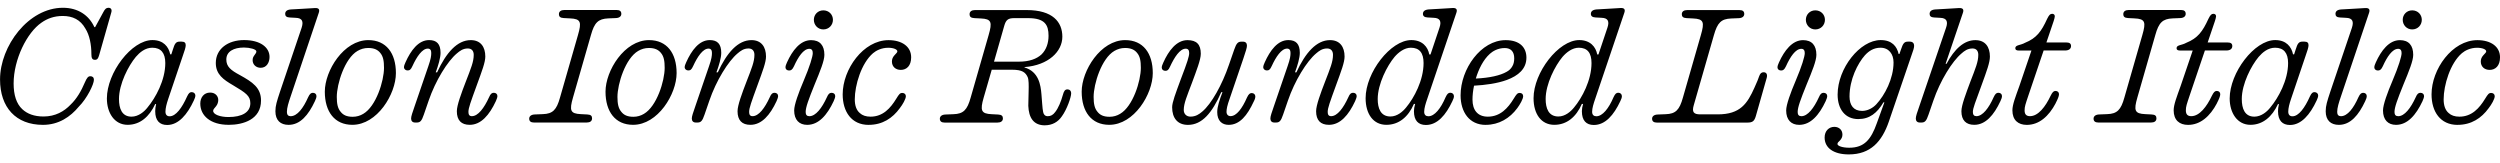 <?xml version="1.0" encoding="UTF-8"?>
<svg width="774.672" height="50.448" viewBox="0 0 774.672 50.448" version="1.1" xmlns="http://www.w3.org/2000/svg" xmlns:xlink="http://www.w3.org/1999/xlink">
 <path d="M13.49,14.35 c-2.88,0,-5.04,0.82,-6.58,2.26 c-1.82,1.68,-2.69,4.42,-2.69,7.97 c0,7.44,4.13,15.79,8.64,18.86 c1.78,1.25,3.89,2.06,6.58,2.06 c3.07,0,5.47,-1.15,7.01,-3.89 c1.3,-2.02,1.87,-4.99,1.87,-7.97 c0,-1.15,0.24,-1.73,1.1,-1.73 c0.77,0,1.01,0.48,1.3,1.44 l3.74,13.15 c0.34,1.01,-0.1,1.54,-0.86,1.54 c-0.72,0,-1.1,-0.43,-1.58,-1.34 l-2.54,-4.66 l-0.24,0 c-1.68,3.7,-5.09,6,-9.74,6 c-10.7,0,-19.49,-11.86,-19.49,-22.22 c0,-8.64,4.9,-14.06,13.3,-14.06 c4.9,0,8.5,2.5,11.09,5.62 c2.59,2.59,4.7,6.96,4.7,8.35 c0,0.72,-0.43,1.1,-1.1,1.1 c-0.67,0,-1.06,-0.43,-1.73,-1.97 c-1.06,-2.5,-2.45,-4.99,-4.42,-6.86 c-1.97,-2.06,-4.7,-3.65,-8.35,-3.65 Z M48.1,15.94 c0,-2.83,1.34,-4.22,3.7,-4.22 c3.5,0,6.24,3.22,8.26,7.58 c0.29,0.62,0.48,1.15,0.48,1.54 c0,0.62,-0.48,1.06,-1.15,1.06 c-0.53,0,-0.91,-0.24,-1.44,-1.39 c-1.54,-3.46,-3.46,-6.1,-5.38,-6.1 c-0.77,0,-1.3,0.43,-1.3,1.44 c0,1.06,0.34,2.4,0.86,3.94 l4.46,13.2 c0.62,1.73,0.96,2.83,0.96,3.41 c0,0.72,-0.29,1.15,-1.25,1.15 l-0.62,0 c-1.15,0,-1.54,-0.58,-2.11,-2.45 l-0.48,-1.49 l-0.34,0 c-0.48,2.35,-2.11,4.42,-5.52,4.42 c-6.48,0,-14.11,-10.13,-14.11,-18.1 c0,-4.46,2.35,-8.16,6.43,-8.16 c3.84,0,6.72,2.5,8.54,6.43 l0.29,0 c-0.19,-0.77,-0.29,-1.63,-0.29,-2.26 Z M42.1,32.83 c1.2,1.39,2.88,2.83,5.09,2.83 c2.69,0,4.03,-1.63,4.03,-4.75 c0,-5.33,-3.02,-10.8,-5.52,-13.78 c-0.96,-1.25,-2.78,-2.83,-4.94,-2.83 c-2.98,0,-3.89,2.5,-3.89,5.47 c0,4.66,2.93,10.32,5.23,13.06 Z M70.8,11.76 c4.7,0,10.08,1.73,10.08,7.54 c0,3.98,-2.64,5.71,-6.53,7.87 c-2.88,1.54,-4.22,2.64,-4.22,4.85 c0,2.45,2.26,3.7,5.47,3.7 c1.78,0,3.84,-0.53,3.84,-1.2 c0,-0.43,-0.24,-0.67,-0.58,-1.15 c-0.34,-0.48,-0.58,-0.86,-0.58,-1.58 c0,-1.3,1.01,-2.35,2.5,-2.35 c1.82,0,2.74,1.63,2.74,3.36 c0,2.98,-2.88,5.23,-7.87,5.23 c-5.04,0,-8.78,-2.74,-8.78,-7.1 c0,-3.55,2.4,-5.18,5.28,-6.86 c4.03,-2.4,5.42,-3.31,5.42,-5.62 c0,-2.78,-2.54,-4.27,-6.77,-4.27 c-2.54,0,-4.75,0.77,-4.75,1.92 c0,0.48,0.43,0.82,0.91,1.44 c0.48,0.58,0.67,1.34,0.67,1.92 c0,1.25,-0.96,2.3,-2.5,2.3 c-1.97,0,-3.07,-1.54,-3.07,-3.41 c0,-3.79,3.22,-6.58,8.74,-6.58 Z M88.9,15.74 c0,1.3,0.48,2.83,1.25,5.09 l8.59,25.54 c0.43,1.15,0.05,1.68,-1.25,1.58 c-1.92,-0.1,-5.23,-0.34,-7.39,-0.43 c-1.25,-0.1,-1.73,-0.62,-1.73,-1.39 c0,-0.67,0.43,-1.06,1.39,-1.1 l1.82,-0.1 c2.16,-0.05,2.5,-1.2,1.87,-3.12 l-6.67,-19.73 c-1.01,-3.07,-1.44,-4.37,-1.44,-6.1 c0,-2.83,1.58,-4.22,4.08,-4.22 c3.6,0,6.14,3.02,8.16,7.34 c0.34,0.67,0.48,1.2,0.48,1.58 c0,0.62,-0.48,1.01,-1.1,1.01 c-0.53,0,-0.96,-0.24,-1.49,-1.39 c-1.49,-3.36,-3.36,-5.86,-5.42,-5.86 c-0.72,0,-1.15,0.43,-1.15,1.3 Z M114.14,38.02 c-7.63,0,-13.49,-9.46,-13.49,-15.98 c0,-6.19,3.02,-10.27,8.54,-10.27 c7.68,0,13.49,9.5,13.49,16.03 c0,6.19,-3.02,10.22,-8.54,10.22 Z M109.3,14.26 c-1.92,0,-2.98,0.58,-3.74,1.54 c-0.91,1.06,-1.2,2.5,-1.2,4.61 c0,4.03,2.45,11.95,6.43,14.26 c1.01,0.58,2.06,0.91,3.31,0.91 c1.87,0,2.98,-0.58,3.74,-1.54 c0.91,-1.1,1.15,-2.5,1.15,-4.61 c0,-4.08,-2.45,-11.95,-6.43,-14.26 c-0.96,-0.58,-2.06,-0.91,-3.26,-0.91 Z M128.54,17.71 c-0.77,-2.21,-1.15,-3.31,-1.15,-3.98 c0,-0.72,0.38,-1.25,1.25,-1.25 l0.48,0 c1.1,0,1.54,0.48,2.21,2.45 l1.49,4.32 c2.11,6.19,5.86,12.24,8.74,14.64 c0.91,0.77,1.87,1.54,3.41,1.54 c1.15,0,1.82,-0.72,1.82,-1.97 c0,-2.16,-0.86,-4.18,-2.45,-8.3 c-1.39,-3.6,-2.78,-7.34,-2.78,-9.17 c0,-2.83,1.39,-4.22,3.98,-4.22 c3.5,0,6.1,3.02,8.11,7.34 c0.29,0.67,0.48,1.2,0.48,1.58 c0,0.62,-0.48,1.01,-1.1,1.01 c-0.58,0,-1.01,-0.24,-1.49,-1.39 c-1.54,-3.36,-3.41,-5.86,-5.33,-5.86 c-0.72,0,-1.06,0.43,-1.06,1.3 c0,1.25,0.67,3.02,2.59,8.3 c1.63,4.46,2.64,7.1,2.64,8.88 c0,2.98,-1.44,5.09,-4.51,5.09 c-4.18,0,-7.63,-3.89,-10.42,-9.98 l-0.43,0 c0.77,2.06,1.49,4.46,1.49,6.05 c0,2.74,-1.2,3.94,-3.55,3.94 c-3.31,0,-5.66,-3.22,-7.3,-6.86 c-0.29,-0.62,-0.48,-1.15,-0.48,-1.54 c0,-0.62,0.53,-1.01,1.1,-1.01 c0.62,0,1.01,0.19,1.54,1.39 c1.3,2.83,2.98,5.38,4.75,5.38 c0.77,0,1.06,-0.53,1.06,-1.34 c0,-0.86,-0.1,-1.82,-0.91,-4.13 Z M165.46,12.48 l16.32,0 c1.06,0,1.68,0.43,1.68,1.3 c0,0.72,-0.34,1.15,-1.49,1.2 l-1.97,0.1 c-3.31,0.14,-3.6,1.15,-2.45,5.14 l5.57,19.39 c1.06,3.84,2.26,4.99,5.33,5.14 l2.45,0.1 c1.06,0.05,1.63,0.58,1.63,1.3 c0,0.82,-0.48,1.2,-1.44,1.2 l-16.22,0 c-1.01,0,-1.68,-0.43,-1.68,-1.3 c0,-0.72,0.38,-1.15,1.49,-1.2 l1.97,-0.1 c3.36,-0.14,3.6,-1.15,2.45,-5.14 l-5.57,-19.39 c-1.06,-3.84,-2.26,-5.04,-5.33,-5.14 l-2.54,-0.1 c-1.1,-0.05,-1.68,-0.58,-1.68,-1.3 c0,-0.82,0.53,-1.2,1.49,-1.2 Z M201.12,38.02 c-7.63,0,-13.49,-9.46,-13.49,-15.98 c0,-6.19,3.02,-10.27,8.54,-10.27 c7.68,0,13.49,9.5,13.49,16.03 c0,6.19,-3.02,10.22,-8.54,10.22 Z M196.27,14.26 c-1.92,0,-2.98,0.58,-3.74,1.54 c-0.91,1.06,-1.2,2.5,-1.2,4.61 c0,4.03,2.45,11.95,6.43,14.26 c1.01,0.58,2.06,0.91,3.31,0.91 c1.87,0,2.98,-0.58,3.74,-1.54 c0.91,-1.1,1.15,-2.5,1.15,-4.61 c0,-4.08,-2.45,-11.95,-6.43,-14.26 c-0.96,-0.58,-2.06,-0.91,-3.26,-0.91 Z M215.52,17.71 c-0.77,-2.21,-1.15,-3.31,-1.15,-3.98 c0,-0.72,0.38,-1.25,1.25,-1.25 l0.48,0 c1.1,0,1.54,0.48,2.21,2.45 l1.49,4.32 c2.11,6.19,5.86,12.24,8.74,14.64 c0.91,0.77,1.87,1.54,3.41,1.54 c1.15,0,1.82,-0.72,1.82,-1.97 c0,-2.16,-0.86,-4.18,-2.45,-8.3 c-1.39,-3.6,-2.78,-7.34,-2.78,-9.17 c0,-2.83,1.39,-4.22,3.98,-4.22 c3.5,0,6.1,3.02,8.11,7.34 c0.29,0.67,0.48,1.2,0.48,1.58 c0,0.62,-0.48,1.01,-1.1,1.01 c-0.58,0,-1.01,-0.24,-1.49,-1.39 c-1.54,-3.36,-3.41,-5.86,-5.33,-5.86 c-0.72,0,-1.06,0.43,-1.06,1.3 c0,1.25,0.67,3.02,2.59,8.3 c1.63,4.46,2.64,7.1,2.64,8.88 c0,2.98,-1.44,5.09,-4.51,5.09 c-4.18,0,-7.63,-3.89,-10.42,-9.98 l-0.43,0 c0.77,2.06,1.49,4.46,1.49,6.05 c0,2.74,-1.2,3.94,-3.55,3.94 c-3.31,0,-5.66,-3.22,-7.3,-6.86 c-0.29,-0.62,-0.48,-1.15,-0.48,-1.54 c0,-0.62,0.53,-1.01,1.1,-1.01 c0.62,0,1.01,0.19,1.54,1.39 c1.3,2.83,2.98,5.38,4.75,5.38 c0.77,0,1.06,-0.53,1.06,-1.34 c0,-0.86,-0.1,-1.82,-0.91,-4.13 Z M255.12,41.33 c1.73,0,2.98,1.34,2.98,2.98 c0,1.63,-1.25,2.93,-2.98,2.93 c-1.68,0,-2.93,-1.3,-2.93,-2.93 c0,-1.63,1.25,-2.98,2.93,-2.98 Z M249.65,15.74 c0,1.44,0.86,3.79,2.78,8.54 c1.73,4.18,3.02,7.34,3.02,9.17 c0,2.93,-1.39,4.56,-4.13,4.56 c-3.36,0,-5.81,-3.26,-7.44,-6.86 c-0.29,-0.62,-0.48,-1.15,-0.48,-1.54 c0,-0.67,0.53,-1.01,1.1,-1.01 c0.58,0,1.01,0.19,1.54,1.34 c1.3,2.88,2.93,5.38,4.75,5.38 c0.77,0,1.06,-0.53,1.06,-1.34 c0,-1.01,-0.91,-4.08,-2.83,-8.59 c-1.54,-3.6,-2.93,-7.39,-2.93,-9.17 c0,-2.93,1.58,-4.46,4.03,-4.46 c3.55,0,6.19,3.02,8.21,7.34 c0.29,0.67,0.48,1.2,0.48,1.58 c0,0.62,-0.48,1.01,-1.1,1.01 c-0.58,0,-1.01,-0.24,-1.49,-1.39 c-1.54,-3.36,-3.46,-5.86,-5.42,-5.86 c-0.77,0,-1.15,0.43,-1.15,1.3 Z M269.18,11.76 c4.27,0,7.39,2.06,9.65,5.18 c0.86,1.1,1.87,2.83,1.87,3.7 c0,0.62,-0.48,1.01,-1.1,1.01 c-0.72,0,-1.01,-0.38,-1.87,-1.78 c-1.78,-2.93,-4.13,-5.57,-7.97,-5.57 c-1.44,0,-2.54,0.38,-3.31,1.1 c-1.1,0.91,-1.58,2.4,-1.58,4.27 c0,4.37,2.02,11.18,5.66,14.3 c0.96,0.82,2.64,1.68,4.7,1.68 c1.68,0,2.83,-0.53,2.83,-1.1 c0,-0.38,-0.34,-0.58,-0.91,-1.25 c-0.53,-0.58,-0.77,-1.2,-0.77,-1.92 c0,-1.58,1.15,-2.59,2.74,-2.59 c1.82,0,3.22,1.3,3.22,3.89 c0,3.36,-2.88,5.33,-7.01,5.33 c-7.82,0,-14.21,-9.02,-14.21,-16.8 c0,-5.38,2.74,-9.46,8.06,-9.46 Z M323.76,11.62 c2.26,0,4.08,1.01,5.28,2.78 c1.58,2.16,2.88,5.95,2.88,7.1 c0,0.82,-0.48,1.25,-1.15,1.25 c-0.77,0,-1.1,-0.53,-1.44,-1.78 c-0.53,-1.92,-1.39,-4.03,-2.35,-5.23 c-0.67,-0.91,-1.39,-1.3,-2.3,-1.3 c-0.91,0,-1.3,0.58,-1.44,1.3 c-0.24,0.96,-0.38,3.98,-0.53,5.52 c-0.24,2.83,-0.82,7.01,-5.28,8.3 l0.05,0.1 c7.44,0.58,11.71,4.85,11.71,9.41 c0,4.56,-2.98,8.26,-11.04,8.26 l-16.03,0 c-1.01,0,-1.68,-0.43,-1.68,-1.3 c0,-0.72,0.38,-1.15,1.49,-1.2 l1.97,-0.1 c3.36,-0.14,3.6,-1.15,2.45,-5.14 l-5.57,-19.39 c-1.06,-3.84,-2.26,-5.04,-5.33,-5.14 l-2.54,-0.1 c-1.1,-0.05,-1.68,-0.58,-1.68,-1.3 c0,-0.82,0.53,-1.2,1.49,-1.2 l16.32,0 c1.06,0,1.73,0.43,1.73,1.3 c0,0.72,-0.38,1.15,-1.49,1.2 l-1.97,0.1 c-3.31,0.14,-3.65,1.15,-2.5,5.14 l2.5,8.64 l6.34,0 c3.17,0,4.13,-0.86,4.8,-2.3 c0.34,-0.77,0.34,-2.5,0.29,-4.37 c-0.05,-1.63,-0.1,-3.41,-0.1,-4.51 c0.14,-3.7,1.63,-6.05,5.14,-6.05 Z M314.3,44.83 l4.27,0 c5.18,0,6.34,-2.06,6.34,-5.47 c0,-2.21,-0.67,-4.32,-2.21,-5.81 c-1.49,-1.34,-3.7,-2.21,-7.01,-2.21 l-7.68,0 l3.17,11.09 c0.53,1.87,1.2,2.4,3.12,2.4 Z M348.67,38.02 c-7.63,0,-13.49,-9.46,-13.49,-15.98 c0,-6.19,3.02,-10.27,8.54,-10.27 c7.68,0,13.49,9.5,13.49,16.03 c0,6.19,-3.02,10.22,-8.54,10.22 Z M343.82,14.26 c-1.92,0,-2.98,0.58,-3.74,1.54 c-0.91,1.06,-1.2,2.5,-1.2,4.61 c0,4.03,2.45,11.95,6.43,14.26 c1.01,0.58,2.06,0.91,3.31,0.91 c1.87,0,2.98,-0.58,3.74,-1.54 c0.91,-1.1,1.15,-2.5,1.15,-4.61 c0,-4.08,-2.45,-11.95,-6.43,-14.26 c-0.96,-0.58,-2.06,-0.91,-3.26,-0.91 Z M380.06,15.79 c0,0.82,0.19,1.92,1.01,4.18 l4.22,12.38 c0.72,2.16,1.1,3.31,1.1,3.94 c0,0.77,-0.38,1.25,-1.25,1.25 l-0.43,0 c-1.1,0,-1.58,-0.48,-2.26,-2.45 l-1.63,-4.7 c-2.11,-6.19,-5.42,-12.14,-8.3,-14.54 c-0.91,-0.77,-1.97,-1.54,-3.65,-1.54 c-1.15,0,-2.06,0.77,-2.06,2.06 c0,2.06,1.01,4.32,2.54,8.4 c1.34,3.65,2.74,7.15,2.74,9.02 c0,2.88,-1.3,4.22,-4.13,4.22 c-3.41,0,-5.86,-3.31,-7.49,-6.96 c-0.29,-0.62,-0.48,-1.15,-0.48,-1.54 c0,-0.62,0.48,-1.01,1.1,-1.01 c0.58,0,0.96,0.14,1.49,1.34 c1.34,2.88,3.02,5.52,4.85,5.52 c0.77,0,1.06,-0.53,1.06,-1.34 c0,-1.01,-0.53,-2.74,-2.59,-8.11 c-1.63,-4.42,-2.69,-7.2,-2.69,-8.69 c0,-3.36,1.68,-5.47,4.9,-5.47 c4.37,0,7.49,3.7,10.32,10.13 l0.38,0 c-0.82,-2.11,-1.63,-4.46,-1.63,-6.14 c0,-2.74,1.49,-3.98,3.55,-3.98 c3.41,0,5.76,2.88,7.78,7.25 c0.34,0.62,0.48,1.15,0.48,1.54 c0,0.62,-0.48,1.06,-1.1,1.06 c-0.53,0,-0.96,-0.24,-1.49,-1.39 c-1.49,-3.41,-3.26,-5.76,-5.09,-5.76 c-0.77,0,-1.25,0.53,-1.25,1.34 Z M394.8,17.71 c-0.77,-2.21,-1.15,-3.31,-1.15,-3.98 c0,-0.72,0.38,-1.25,1.25,-1.25 l0.48,0 c1.1,0,1.54,0.48,2.21,2.45 l1.49,4.32 c2.11,6.19,5.86,12.24,8.74,14.64 c0.91,0.77,1.87,1.54,3.41,1.54 c1.15,0,1.82,-0.72,1.82,-1.97 c0,-2.16,-0.86,-4.18,-2.45,-8.3 c-1.39,-3.6,-2.78,-7.34,-2.78,-9.17 c0,-2.83,1.39,-4.22,3.98,-4.22 c3.5,0,6.1,3.02,8.11,7.34 c0.29,0.67,0.48,1.2,0.48,1.58 c0,0.62,-0.48,1.01,-1.1,1.01 c-0.58,0,-1.01,-0.24,-1.49,-1.39 c-1.54,-3.36,-3.41,-5.86,-5.33,-5.86 c-0.72,0,-1.06,0.43,-1.06,1.3 c0,1.25,0.67,3.02,2.59,8.3 c1.63,4.46,2.64,7.1,2.64,8.88 c0,2.98,-1.44,5.09,-4.51,5.09 c-4.18,0,-7.63,-3.89,-10.42,-9.98 l-0.43,0 c0.77,2.06,1.49,4.46,1.49,6.05 c0,2.74,-1.2,3.94,-3.55,3.94 c-3.31,0,-5.66,-3.22,-7.3,-6.86 c-0.29,-0.62,-0.48,-1.15,-0.48,-1.54 c0,-0.62,0.53,-1.01,1.1,-1.01 c0.62,0,1.01,0.19,1.54,1.39 c1.3,2.83,2.98,5.38,4.75,5.38 c0.77,0,1.06,-0.53,1.06,-1.34 c0,-0.86,-0.1,-1.82,-0.91,-4.13 Z M438.14,15.94 c0,-2.83,1.34,-4.22,3.7,-4.22 c3.55,0,6.19,3.07,8.21,7.39 c0.34,0.67,0.48,1.15,0.48,1.54 c0,0.62,-0.48,1.06,-1.1,1.06 c-0.58,0,-0.96,-0.24,-1.49,-1.39 c-1.49,-3.5,-3.41,-5.9,-5.33,-5.9 c-0.77,0,-1.3,0.43,-1.3,1.39 c0,1.1,0.43,2.5,0.96,4.03 l8.98,26.54 c0.43,1.15,0.05,1.68,-1.25,1.58 c-1.92,-0.1,-5.18,-0.34,-7.3,-0.43 c-1.25,-0.1,-1.78,-0.62,-1.78,-1.39 c0,-0.67,0.48,-1.06,1.44,-1.1 l1.82,-0.1 c2.16,-0.05,2.5,-1.2,1.87,-3.07 l-2.78,-8.3 l-0.38,0 c-0.43,2.35,-2.16,4.46,-5.57,4.46 c-6.43,0,-14.16,-10.08,-14.16,-18 c0,-4.94,2.4,-8.26,6.43,-8.26 c3.84,0,6.77,2.4,8.54,6.48 l0.38,0 c-0.24,-0.77,-0.38,-1.68,-0.38,-2.3 Z M432.14,32.83 c1.2,1.39,3.02,2.83,5.04,2.83 c2.69,0,3.94,-1.63,3.94,-4.75 c0,-5.33,-2.93,-10.8,-5.42,-13.78 c-1.01,-1.25,-2.74,-2.78,-4.85,-2.78 c-3.02,0,-3.94,2.5,-3.94,5.42 c0,4.66,2.93,10.32,5.23,13.06 Z M460.37,11.76 c4.13,0,7.49,2.06,9.79,5.18 c0.82,1.1,1.82,2.83,1.82,3.7 c0,0.62,-0.43,1.01,-1.06,1.01 c-0.72,0,-1.01,-0.38,-1.87,-1.78 c-1.78,-2.93,-4.18,-5.57,-8.02,-5.57 c-3.17,0,-4.75,2.06,-4.75,5.28 c0,1.25,0.14,2.74,0.48,4.32 c3.46,0.19,7.15,0.67,10.18,1.78 c3.5,1.3,6.05,3.41,6.05,6.91 c0,3.07,-1.97,5.42,-6.43,5.42 c-7.68,0,-13.97,-8.93,-13.97,-17.09 c0,-5.23,2.74,-9.17,7.78,-9.17 Z M461.62,33.74 c0.91,0.82,2.5,1.82,4.66,1.82 c1.92,0,2.93,-1.15,2.93,-3.17 c0,-1.01,-0.19,-1.87,-0.62,-2.54 c-0.38,-0.67,-0.96,-1.25,-1.78,-1.68 c-1.92,-1.1,-5.23,-1.87,-9.5,-2.06 c0.86,2.88,2.3,5.81,4.32,7.63 Z M490.18,15.94 c0,-2.83,1.34,-4.22,3.7,-4.22 c3.55,0,6.19,3.07,8.21,7.39 c0.34,0.67,0.48,1.15,0.48,1.54 c0,0.62,-0.48,1.06,-1.1,1.06 c-0.58,0,-0.96,-0.24,-1.49,-1.39 c-1.49,-3.5,-3.41,-5.9,-5.33,-5.9 c-0.77,0,-1.3,0.43,-1.3,1.39 c0,1.1,0.43,2.5,0.96,4.03 l8.98,26.54 c0.43,1.15,0.05,1.68,-1.25,1.58 c-1.92,-0.1,-5.18,-0.34,-7.3,-0.43 c-1.25,-0.1,-1.78,-0.62,-1.78,-1.39 c0,-0.67,0.48,-1.06,1.44,-1.1 l1.82,-0.1 c2.16,-0.05,2.5,-1.2,1.87,-3.07 l-2.78,-8.3 l-0.38,0 c-0.43,2.35,-2.16,4.46,-5.57,4.46 c-6.43,0,-14.16,-10.08,-14.16,-18 c0,-4.94,2.4,-8.26,6.43,-8.26 c3.84,0,6.77,2.4,8.54,6.48 l0.38,0 c-0.24,-0.77,-0.38,-1.68,-0.38,-2.3 Z M484.18,32.83 c1.2,1.39,3.02,2.83,5.04,2.83 c2.69,0,3.94,-1.63,3.94,-4.75 c0,-5.33,-2.93,-10.8,-5.42,-13.78 c-1.01,-1.25,-2.74,-2.78,-4.85,-2.78 c-3.02,0,-3.94,2.5,-3.94,5.42 c0,4.66,2.93,10.32,5.23,13.06 Z M522.82,47.33 c-1.01,0,-1.68,-0.43,-1.68,-1.3 c0,-0.72,0.38,-1.15,1.49,-1.2 l1.97,-0.1 c3.36,-0.14,3.6,-1.15,2.45,-5.14 l-5.57,-19.39 c-1.06,-3.84,-2.26,-5.04,-5.33,-5.14 l-2.54,-0.1 c-1.1,-0.05,-1.68,-0.58,-1.68,-1.3 c0,-0.82,0.53,-1.2,1.49,-1.2 l27.98,0 c1.68,0,2.21,0.43,2.69,2.06 l3.36,11.81 c0.29,1.06,-0.1,1.73,-0.96,1.73 c-0.67,0,-1.06,-0.34,-1.39,-1.25 c-0.29,-0.82,-0.53,-1.54,-1.44,-3.5 c-2.21,-4.94,-4.37,-8.3,-11.38,-8.3 l-5.42,0 c-2.06,0,-2.64,0.72,-2.02,2.83 l6.24,21.7 c1.1,3.89,2.26,5.04,5.33,5.18 l2.45,0.1 c1.06,0.05,1.63,0.58,1.63,1.3 c0,0.82,-0.48,1.2,-1.44,1.2 Z M562.51,41.33 c1.73,0,2.98,1.34,2.98,2.98 c0,1.63,-1.25,2.93,-2.98,2.93 c-1.68,0,-2.93,-1.3,-2.93,-2.93 c0,-1.63,1.25,-2.98,2.93,-2.98 Z M557.04,15.74 c0,1.44,0.86,3.79,2.78,8.54 c1.73,4.18,3.02,7.34,3.02,9.17 c0,2.93,-1.39,4.56,-4.13,4.56 c-3.36,0,-5.81,-3.26,-7.44,-6.86 c-0.29,-0.62,-0.48,-1.15,-0.48,-1.54 c0,-0.67,0.53,-1.01,1.1,-1.01 c0.58,0,1.01,0.19,1.54,1.34 c1.3,2.88,2.93,5.38,4.75,5.38 c0.77,0,1.06,-0.53,1.06,-1.34 c0,-1.01,-0.91,-4.08,-2.83,-8.59 c-1.54,-3.6,-2.93,-7.39,-2.93,-9.17 c0,-2.93,1.58,-4.46,4.03,-4.46 c3.55,0,6.19,3.02,8.21,7.34 c0.29,0.67,0.48,1.2,0.48,1.58 c0,0.62,-0.48,1.01,-1.1,1.01 c-0.58,0,-1.01,-0.24,-1.49,-1.39 c-1.54,-3.36,-3.46,-5.86,-5.42,-5.86 c-0.77,0,-1.15,0.43,-1.15,1.3 Z M585.31,12.82 l6.91,20.21 c0.62,1.68,0.91,2.64,0.91,3.22 c0,0.72,-0.38,1.3,-1.34,1.3 l-0.58,0 c-1.15,0,-1.54,-0.58,-2.16,-2.45 l-0.48,-1.39 l-0.24,0 c-0.53,2.35,-2.06,4.32,-5.57,4.32 c-6.43,0,-13.34,-8.74,-13.34,-16.9 c0,-4.51,2.35,-7.58,6.38,-7.58 c3.55,0,5.86,1.87,7.82,5.18 l0.29,0 l-2.35,-6.48 c-1.78,-5.04,-3.89,-7.58,-8.54,-7.58 c-2.06,0,-3.65,0.53,-3.65,1.15 c0,0.43,0.29,0.62,0.77,1.1 c0.48,0.53,0.77,1.06,0.77,1.82 c0,1.44,-1.06,2.4,-2.5,2.4 c-1.68,0,-3.02,-1.25,-3.02,-3.31 c0,-3.26,2.83,-5.23,7.49,-5.23 c6.72,0,10.27,3.94,12.43,10.22 Z M577.92,33.36 c1.2,1.3,2.69,2.3,4.8,2.3 c2.59,0,4.03,-1.97,4.03,-4.56 c0,-5.04,-2.74,-10.18,-5.33,-12.96 c-1.06,-1.15,-2.69,-2.06,-4.42,-2.06 c-2.64,0,-3.89,1.78,-3.89,4.46 c0,5.28,2.5,10.22,4.8,12.82 Z M611.33,15.74 c0,1.2,0.77,3.02,2.69,8.3 c1.63,4.46,2.59,7.06,2.59,8.88 c0,2.98,-1.44,5.09,-4.51,5.09 c-3.5,0,-6.48,-2.74,-8.93,-7.34 l-0.29,0 l5.33,15.7 c0.43,1.15,0.05,1.68,-1.3,1.58 c-1.87,-0.1,-5.14,-0.34,-7.25,-0.43 c-1.25,-0.1,-1.73,-0.62,-1.73,-1.39 c0,-0.67,0.43,-1.06,1.39,-1.1 l1.82,-0.1 c2.16,-0.05,2.54,-1.2,1.87,-3.12 l-8.21,-24.1 c-0.77,-2.16,-1.15,-3.31,-1.15,-3.98 c0,-0.72,0.38,-1.25,1.25,-1.25 l0.48,0 c1.1,0,1.54,0.48,2.21,2.45 l1.49,4.32 c2.11,6.19,5.86,12.24,8.74,14.64 c0.86,0.77,1.87,1.54,3.41,1.54 c1.15,0,1.78,-0.72,1.78,-1.97 c0,-2.16,-0.86,-4.18,-2.45,-8.3 c-1.34,-3.6,-2.78,-7.34,-2.78,-9.17 c0,-2.83,1.44,-4.22,3.98,-4.22 c3.5,0,6.1,3.02,8.11,7.34 c0.34,0.67,0.48,1.2,0.48,1.58 c0,0.62,-0.48,1.01,-1.1,1.01 c-0.58,0,-0.96,-0.24,-1.49,-1.39 c-1.49,-3.36,-3.41,-5.86,-5.33,-5.86 c-0.72,0,-1.1,0.43,-1.1,1.3 Z M636.96,18.43 c0.67,1.3,1.06,2.21,1.06,2.83 c0,0.58,-0.43,1.01,-1.06,1.01 c-0.62,0,-0.96,-0.34,-1.58,-1.58 c-1.54,-3.26,-3.79,-6.24,-6.34,-6.24 c-1.1,0,-1.68,0.53,-1.68,1.78 c0,1.2,0.24,1.82,1.2,4.7 l4.7,13.87 l6.62,0 c1.3,0,1.87,0.58,1.87,1.39 c0,0.77,-0.48,1.1,-1.49,1.1 l-6.14,0 l2.26,6.67 c0.19,0.67,0.34,1.1,0.34,1.44 c0,0.53,-0.38,0.77,-0.82,0.77 c-0.62,0,-0.96,-0.38,-1.54,-1.54 c-1.82,-3.98,-3.31,-6.0,-6.86,-7.44 c-1.44,-0.82,-3.02,-0.62,-3.02,-1.68 c0,-0.48,0.34,-0.72,1.06,-0.72 l3.94,0 l-3.74,-10.99 c-1.2,-3.36,-2.16,-5.76,-2.16,-7.54 c0,-3.07,1.82,-4.51,4.46,-4.51 c3.84,0,6.82,2.69,8.93,6.67 Z M650.21,12.48 l16.32,0 c1.06,0,1.68,0.43,1.68,1.3 c0,0.72,-0.34,1.15,-1.49,1.2 l-1.97,0.1 c-3.31,0.14,-3.6,1.15,-2.45,5.14 l5.57,19.39 c1.06,3.84,2.26,4.99,5.33,5.14 l2.45,0.1 c1.06,0.05,1.63,0.58,1.63,1.3 c0,0.82,-0.48,1.2,-1.44,1.2 l-16.22,0 c-1.01,0,-1.68,-0.43,-1.68,-1.3 c0,-0.72,0.38,-1.15,1.49,-1.2 l1.97,-0.1 c3.36,-0.14,3.6,-1.15,2.45,-5.14 l-5.57,-19.39 c-1.06,-3.84,-2.26,-5.04,-5.33,-5.14 l-2.54,-0.1 c-1.1,-0.05,-1.68,-0.58,-1.68,-1.3 c0,-0.82,0.53,-1.2,1.49,-1.2 Z M686.93,18.43 c0.67,1.3,1.06,2.21,1.06,2.83 c0,0.58,-0.43,1.01,-1.06,1.01 c-0.62,0,-0.96,-0.34,-1.58,-1.58 c-1.54,-3.26,-3.79,-6.24,-6.34,-6.24 c-1.1,0,-1.68,0.53,-1.68,1.78 c0,1.2,0.24,1.82,1.2,4.7 l4.7,13.87 l6.62,0 c1.3,0,1.87,0.58,1.87,1.39 c0,0.77,-0.48,1.1,-1.49,1.1 l-6.14,0 l2.26,6.67 c0.19,0.67,0.34,1.1,0.34,1.44 c0,0.53,-0.38,0.77,-0.82,0.77 c-0.62,0,-0.96,-0.38,-1.54,-1.54 c-1.82,-3.98,-3.31,-6.0,-6.86,-7.44 c-1.44,-0.82,-3.02,-0.62,-3.02,-1.68 c0,-0.48,0.34,-0.72,1.06,-0.72 l3.94,0 l-3.74,-10.99 c-1.2,-3.36,-2.16,-5.76,-2.16,-7.54 c0,-3.07,1.82,-4.51,4.46,-4.51 c3.84,0,6.82,2.69,8.93,6.67 Z M705.89,15.94 c0,-2.83,1.34,-4.22,3.7,-4.22 c3.5,0,6.24,3.22,8.26,7.58 c0.29,0.62,0.48,1.15,0.48,1.54 c0,0.62,-0.48,1.06,-1.15,1.06 c-0.53,0,-0.91,-0.24,-1.44,-1.39 c-1.54,-3.46,-3.46,-6.1,-5.38,-6.1 c-0.77,0,-1.3,0.43,-1.3,1.44 c0,1.06,0.34,2.4,0.86,3.94 l4.46,13.2 c0.62,1.73,0.96,2.83,0.96,3.41 c0,0.72,-0.29,1.15,-1.25,1.15 l-0.62,0 c-1.15,0,-1.54,-0.58,-2.11,-2.45 l-0.48,-1.49 l-0.34,0 c-0.48,2.35,-2.11,4.42,-5.52,4.42 c-6.48,0,-14.11,-10.13,-14.11,-18.1 c0,-4.46,2.35,-8.16,6.43,-8.16 c3.84,0,6.72,2.5,8.54,6.43 l0.29,0 c-0.19,-0.77,-0.29,-1.63,-0.29,-2.26 Z M699.89,32.83 c1.2,1.39,2.88,2.83,5.09,2.83 c2.69,0,4.03,-1.63,4.03,-4.75 c0,-5.33,-3.02,-10.8,-5.52,-13.78 c-0.96,-1.25,-2.78,-2.83,-4.94,-2.83 c-2.98,0,-3.89,2.5,-3.89,5.47 c0,4.66,2.93,10.32,5.23,13.06 Z M724.22,15.74 c0,1.3,0.48,2.83,1.25,5.09 l8.59,25.54 c0.43,1.15,0.05,1.68,-1.25,1.58 c-1.92,-0.1,-5.23,-0.34,-7.39,-0.43 c-1.25,-0.1,-1.73,-0.62,-1.73,-1.39 c0,-0.67,0.43,-1.06,1.39,-1.1 l1.82,-0.1 c2.16,-0.05,2.5,-1.2,1.87,-3.12 l-6.67,-19.73 c-1.01,-3.07,-1.44,-4.37,-1.44,-6.1 c0,-2.83,1.58,-4.22,4.08,-4.22 c3.6,0,6.14,3.02,8.16,7.34 c0.34,0.67,0.48,1.2,0.48,1.58 c0,0.62,-0.48,1.01,-1.1,1.01 c-0.53,0,-0.96,-0.24,-1.49,-1.39 c-1.49,-3.36,-3.36,-5.86,-5.42,-5.86 c-0.72,0,-1.15,0.43,-1.15,1.3 Z M747.46,41.33 c1.73,0,2.98,1.34,2.98,2.98 c0,1.63,-1.25,2.93,-2.98,2.93 c-1.68,0,-2.93,-1.3,-2.93,-2.93 c0,-1.63,1.25,-2.98,2.93,-2.98 Z M741.98,15.74 c0,1.44,0.86,3.79,2.78,8.54 c1.73,4.18,3.02,7.34,3.02,9.17 c0,2.93,-1.39,4.56,-4.13,4.56 c-3.36,0,-5.81,-3.26,-7.44,-6.86 c-0.29,-0.62,-0.48,-1.15,-0.48,-1.54 c0,-0.67,0.53,-1.01,1.1,-1.01 c0.58,0,1.01,0.19,1.54,1.34 c1.3,2.88,2.93,5.38,4.75,5.38 c0.77,0,1.06,-0.53,1.06,-1.34 c0,-1.01,-0.91,-4.08,-2.83,-8.59 c-1.54,-3.6,-2.93,-7.39,-2.93,-9.17 c0,-2.93,1.58,-4.46,4.03,-4.46 c3.55,0,6.19,3.02,8.21,7.34 c0.29,0.67,0.48,1.2,0.48,1.58 c0,0.62,-0.48,1.01,-1.1,1.01 c-0.58,0,-1.01,-0.24,-1.49,-1.39 c-1.54,-3.36,-3.46,-5.86,-5.42,-5.86 c-0.77,0,-1.15,0.43,-1.15,1.3 Z M761.52,11.76 c4.27,0,7.39,2.06,9.65,5.18 c0.86,1.1,1.87,2.83,1.87,3.7 c0,0.62,-0.48,1.01,-1.1,1.01 c-0.72,0,-1.01,-0.38,-1.87,-1.78 c-1.78,-2.93,-4.13,-5.57,-7.97,-5.57 c-1.44,0,-2.54,0.38,-3.31,1.1 c-1.1,0.91,-1.58,2.4,-1.58,4.27 c0,4.37,2.02,11.18,5.66,14.3 c0.96,0.82,2.64,1.68,4.7,1.68 c1.68,0,2.83,-0.53,2.83,-1.1 c0,-0.38,-0.34,-0.58,-0.91,-1.25 c-0.53,-0.58,-0.77,-1.2,-0.77,-1.92 c0,-1.58,1.15,-2.59,2.74,-2.59 c1.82,0,3.22,1.3,3.22,3.89 c0,3.36,-2.88,5.33,-7.01,5.33 c-7.82,0,-14.21,-9.02,-14.21,-16.8 c0,-5.38,2.74,-9.46,8.06,-9.46 Z M761.52,11.76" fill="rgb(0,0,0)" transform="matrix(1,0,0,-1,0.0,50.448)"/>
</svg>